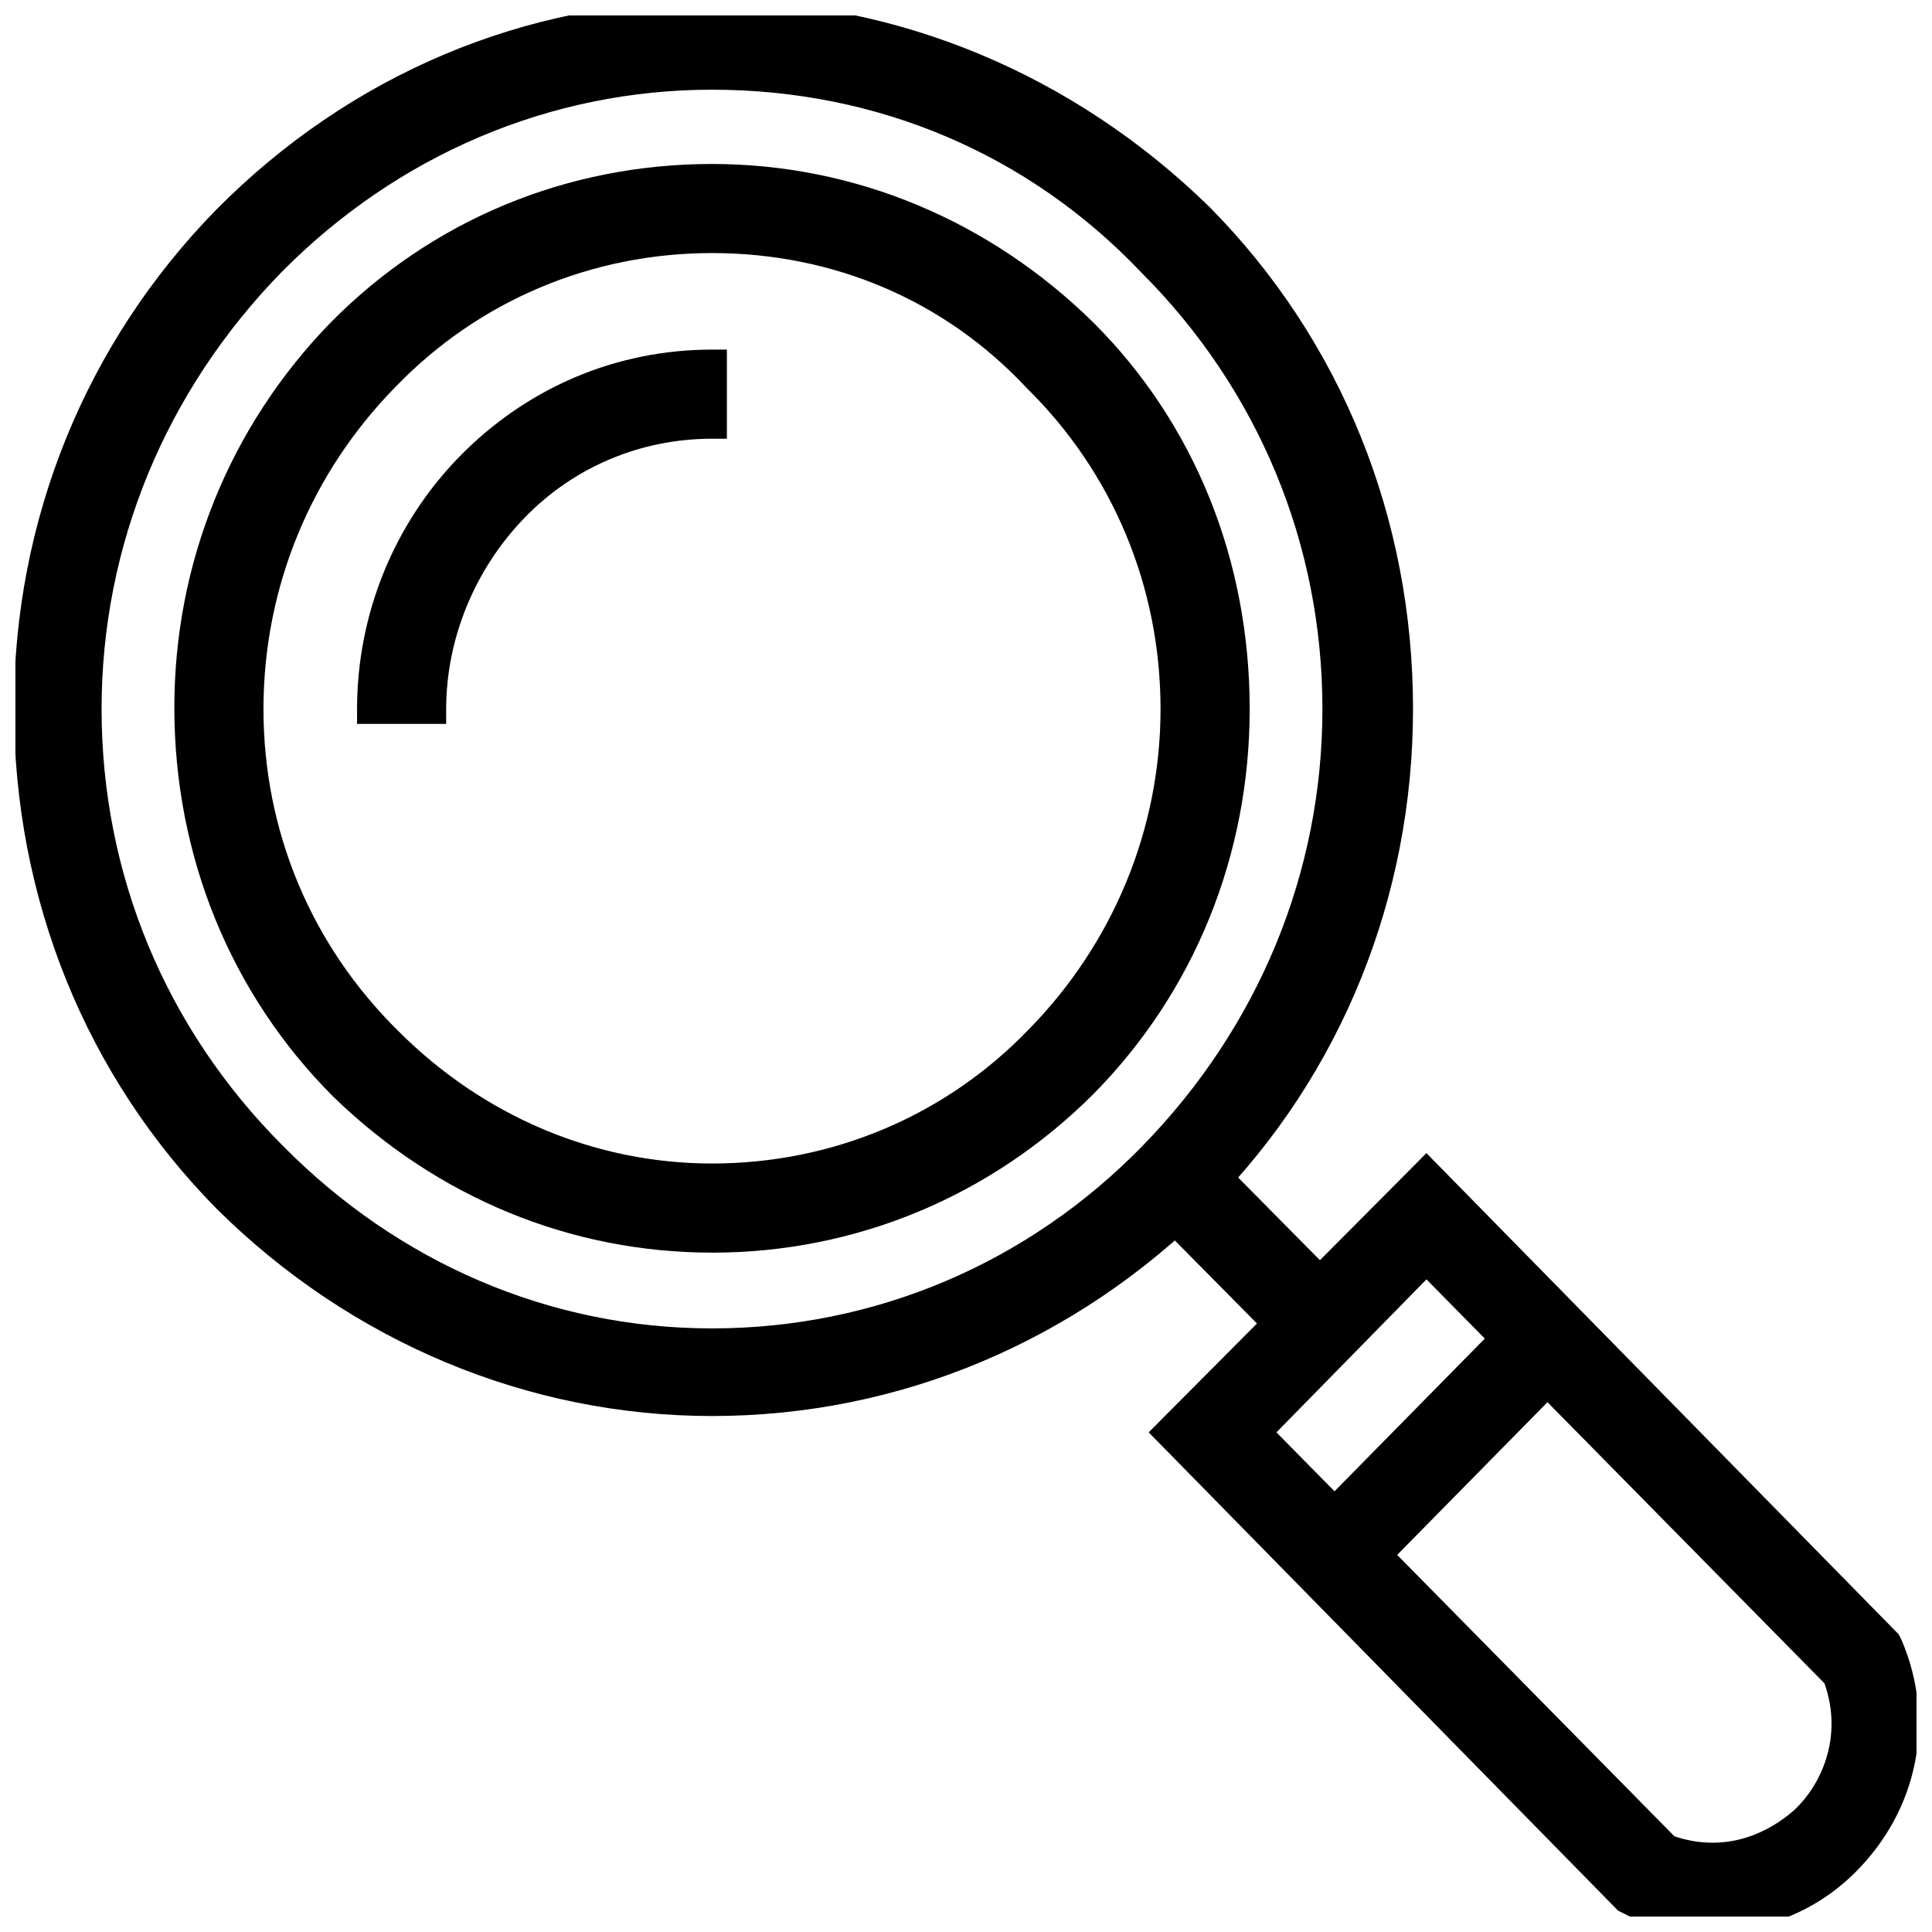 <?xml version="1.0" encoding="UTF-8"?>
<!-- Uploaded to: ICON Repo, www.svgrepo.com, Generator: ICON Repo Mixer Tools -->
<svg width="800px" height="800px" version="1.1" viewBox="144 144 512 512" xmlns="http://www.w3.org/2000/svg">
 <defs>
  <clipPath id="f">
   <path d="m151 148.09h364v367.91h-364z"/>
  </clipPath>
  <clipPath id="e">
   <path d="m149 148.09h368v369.91h-368z"/>
  </clipPath>
  <clipPath id="d">
   <path d="m148.09 148.09h370.91v371.91h-370.91z"/>
  </clipPath>
  <clipPath id="c">
   <path d="m453 455h196v196.9h-196z"/>
  </clipPath>
  <clipPath id="b">
   <path d="m451 452h200v199.9h-200z"/>
  </clipPath>
  <clipPath id="a">
   <path d="m448 449h203.9v202.9h-203.9z"/>
  </clipPath>
 </defs>
 <g clip-path="url(#f)">
  <path d="m332.69 515.32c-48.414 0-93.676-19.285-127.92-53.922-34.242-34.641-53.133-80.691-53.133-129.89 0-48.805 18.895-94.859 52.742-129.5 34.242-34.637 79.508-53.922 128.31-53.922h0.395c48.414 0 93.676 19.285 128.31 53.922 34.242 34.637 53.137 80.688 53.137 129.89 0 48.805-18.895 94.859-52.742 129.5-35.031 35.031-80.688 53.926-129.1 53.926zm0-351.49c-44.477 0-85.805 17.715-117.29 49.203-31.094 31.879-48.41 73.996-48.41 118.87s17.32 86.984 48.805 118.87c31.488 31.883 72.816 49.199 116.9 49.199 44.082 0 85.805-17.711 117.29-49.594 31.098-31.883 48.414-73.996 48.414-118.47 0-44.871-17.32-86.984-48.805-118.87-31.098-31.883-72.816-49.203-116.9-49.203z"/>
 </g>
 <g clip-path="url(#e)">
  <path d="m332.69 517.29c-48.805 0-94.465-19.285-129.5-54.316-34.633-35.031-53.527-81.871-53.527-131.46 0-49.199 18.895-95.645 53.137-130.68 34.637-35.031 80.688-54.711 129.89-54.711h0.395c48.414 0 94.465 19.285 129.89 54.316 34.637 35.031 53.531 81.477 53.531 131.46 0 49.199-18.895 95.645-53.137 130.68-35.422 35.426-81.473 54.715-130.68 54.715zm0-367.23c-48.02 0-92.891 18.895-126.74 53.531-33.852 34.242-52.348 79.898-52.348 127.92 0 48.414 18.5 94.07 52.742 128.31 33.852 34.242 79.113 53.531 126.35 53.531 48.02 0 93.285-18.895 127.53-53.531 33.457-34.242 52.348-79.902 52.348-127.92 0-48.414-18.5-94.07-52.742-128.31-34.246-34.637-79.117-53.527-126.74-53.527zm0 351.88c-44.477 0-86.594-17.711-118.47-49.594-31.883-32.273-49.199-74.785-49.199-120.44 0-45.266 17.32-87.773 48.805-120.05 32.277-32.277 74.391-49.988 118.87-49.988 44.871 0 86.988 17.711 118.48 49.984 31.883 32.273 49.199 74.785 49.199 120.05 0 44.871-17.32 87.379-48.805 119.66-32.277 32.672-74.395 50.383-118.87 50.383zm0-336.14c-43.297 0-84.625 17.32-115.72 48.805-30.699 31.488-48.02 73.211-48.02 117.29 0 44.082 17.32 85.805 48.414 117.29 31.094 31.488 72.027 48.805 115.32 48.805 43.691 0 84.625-17.32 115.72-49.199 30.699-31.488 48.02-73.211 48.02-116.9 0-44.082-17.32-85.805-48.414-117.29-30.305-31.484-71.238-48.805-115.32-48.805z"/>
  <path d="m332.69 517.29c-48.805 0-94.465-19.285-129.5-54.316-34.633-35.031-53.527-81.871-53.527-131.46 0-49.199 18.895-95.645 53.137-130.68 34.637-35.031 80.688-54.711 129.89-54.711h0.395c48.414 0 94.465 19.285 129.89 54.316 34.637 35.031 53.531 81.477 53.531 131.46 0 49.199-18.895 95.645-53.137 130.68-35.422 35.426-81.473 54.715-130.68 54.715zm0-367.23c-48.02 0-92.891 18.895-126.74 53.531-33.852 34.242-52.348 79.898-52.348 127.92 0 48.414 18.5 94.07 52.742 128.31 33.852 34.242 79.113 53.531 126.35 53.531 48.02 0 93.285-18.895 127.53-53.531 33.457-34.242 52.348-79.902 52.348-127.92 0-48.414-18.5-94.07-52.742-128.31-34.246-34.637-79.117-53.527-127.14-53.527zm0 351.88c-44.477 0-86.594-17.711-118.47-49.594-31.883-32.273-49.199-74.785-49.199-120.44 0-45.266 17.32-87.773 48.805-120.05 32.277-32.277 74.391-49.988 118.87-49.988 44.871 0 86.988 17.711 118.48 49.984 31.883 32.273 49.199 74.785 49.199 120.05 0 44.871-17.32 87.379-48.805 119.66-32.277 32.672-74.395 50.383-118.87 50.383zm0-336.14c-43.297 0-84.625 17.32-115.72 48.805-30.699 31.488-48.02 73.211-48.02 117.29 0 44.082 17.32 85.805 48.414 117.29 31.094 31.488 72.027 48.805 115.32 48.805 43.691 0 84.625-17.32 115.72-49.199 30.699-31.488 48.02-73.211 48.02-116.9 0-44.082-17.32-85.805-48.414-117.29-30.305-31.484-71.238-48.805-115.32-48.805z"/>
 </g>
 <g clip-path="url(#d)">
  <path d="m332.69 519.26c-48.805 0-95.645-19.68-131.07-54.711-35.031-35.426-53.922-82.656-53.922-133.04 0-49.594 18.895-96.434 53.531-131.86 35.422-35.816 81.867-55.496 131.46-55.496h0.395c48.805 0 95.645 19.68 131.46 54.711 35.031 35.426 53.922 82.656 53.922 133.04 0 49.594-18.895 96.824-53.531 131.86-35.812 35.816-82.652 55.496-132.25 55.496zm-181.05-187.75c0 49.199 18.895 95.645 53.137 129.89 34.637 34.637 80.293 53.922 127.92 53.922-48.02 0-93.285-19.285-127.92-53.922-34.246-34.637-53.137-80.688-53.137-129.89zm181.05-179.48c-47.625 0-92.102 18.891-125.16 52.742-33.457 33.848-51.957 79.113-51.957 126.74 0 48.02 18.5 93.285 52.348 126.74 33.852 34.242 78.328 53.137 124.77 53.137 47.625 0 92.496-18.895 125.95-53.137s51.957-79.113 51.957-126.35c0-48.02-18.5-93.285-52.348-126.74-33.457-34.242-77.934-53.133-125.17-53.133zm181.84 179.88c0 48.414-18.895 94.465-52.742 129.5-12.988 12.988-27.551 24.008-43.297 32.668 15.742-8.66 30.699-19.285 43.691-32.668 33.852-35.031 52.348-80.691 52.348-129.5zm-131.46-176.73c29.125 8.656 55.891 24.402 78.324 46.836 34.242 34.242 53.137 80.293 53.137 129.89 0-49.199-18.895-95.645-53.137-129.89-22.434-22.434-49.199-38.18-78.324-46.836zm-231.44 176.33m0-0.395m0-0.391m0-5.512m0-0.395m0-0.395v0zm0-0.391m96.039-154.69c-15.742 8.66-30.699 19.68-43.691 32.668-31.883 33.062-50.379 75.965-52.348 122.02 1.969-46.051 20.469-88.953 52.742-122.02 12.988-12.992 27.551-24.012 43.297-32.672zm85.016 334.56c-44.871 0-87.379-17.711-120.05-49.988-32.273-32.668-49.594-75.57-49.594-122.02 0-45.656 17.711-88.953 49.199-121.23 32.668-32.668 75.57-50.773 120.44-50.773 45.656 0 88.168 18.105 120.05 50.773 31.883 32.277 49.598 75.57 49.598 121.23 0 45.266-17.711 88.559-49.199 120.84-32.672 33.062-75.18 51.168-120.45 51.168zm-165.7-172c0 44.871 17.32 87.379 48.805 118.87 31.488 31.488 73.211 49.199 116.9 49.199-43.691 0-85.41-17.711-116.9-49.199-31.488-32.277-48.805-74.391-48.805-118.87zm165.7-164.13c-42.902 0-83.441 17.32-114.14 48.414-30.699 31.488-47.625 72.422-47.625 115.72 0 43.691 16.926 84.625 48.02 115.72 30.703 31.094 70.848 48.414 113.75 48.414 43.297 0 83.836-17.32 114.14-48.414 30.699-31.488 47.625-72.422 47.625-115.72 0-43.691-16.926-84.625-48.02-115.72-29.91-31.488-70.059-48.414-113.75-48.414zm165.71 164.13c0 44.082-17.32 86.199-48.414 118.08-11.809 12.203-25.191 22.043-39.359 29.914 14.562-7.871 27.945-17.711 39.754-29.914 30.703-31.883 48.02-73.605 48.02-118.08zm-87.379-148c14.168 7.871 26.766 17.711 38.18 29.52 31.488 31.883 48.805 73.996 48.805 118.47 0-44.871-17.32-86.984-48.805-118.47-11.02-12.199-24.012-22.039-38.18-29.52zm-155.47-0.785c-14.562 7.871-28.34 17.711-40.539 29.914-30.703 32.273-48.02 74.391-48.02 118.87 0-44.477 17.32-86.594 48.414-118.47 12.199-12.203 25.582-22.438 40.145-30.309z"/>
 </g>
 <path d="m332.69 472.03c-36.605 0-71.242-14.562-97.219-40.539-26.766-26.766-41.328-62.188-41.328-99.977 0-37.391 14.168-72.422 40.539-99.188 25.98-26.371 61.012-40.934 98.008-40.934 37 0 71.637 14.562 98.008 41.328 26.371 26.371 40.539 61.797 40.539 99.188s-14.168 72.422-40.539 98.793c-25.977 26.766-61.008 41.328-98.008 41.328zm0-264.89c-33.062 0-63.762 12.988-86.984 36.605-23.223 23.617-35.816 54.711-35.816 88.168s12.988 64.945 36.602 88.559c23.223 23.223 53.922 35.816 86.199 35.816 33.062 0 63.762-12.988 86.984-36.605 23.223-23.617 35.816-54.711 35.816-87.773 0-33.457-12.988-64.551-36.211-88.168-22.824-23.613-53.918-36.602-86.59-36.602z"/>
 <path d="m332.69 474c-37 0-72.027-14.562-98.793-40.934-27.16-27.16-41.723-62.977-41.723-101.55 0-37.785 14.562-73.602 40.934-100.76 26.371-26.766 61.797-41.328 99.582-41.328 37.391 0 72.816 14.957 99.582 41.723 26.371 26.371 40.934 62.188 40.934 100.76 0 38.18-14.562 73.602-40.934 100.37-26.371 26.766-61.797 41.723-99.582 41.723zm0-280.64c-36.605 0-70.848 14.168-96.434 40.539-25.586 25.977-40.148 61.008-40.148 97.613 0 37.391 14.562 72.422 40.934 98.398 25.586 25.586 59.828 40.148 95.645 40.148 36.605 0 71.242-14.562 96.434-40.539 25.977-25.977 40.148-60.223 40.148-97.613s-14.168-72.027-40.148-97.613c-25.582-26.371-59.824-40.934-96.43-40.934zm0 264.89c-33.062 0-64.156-12.988-87.773-36.211-24.008-24.008-37-55.891-37-90.133 0-33.852 12.988-65.73 36.211-89.742 23.617-24.008 55.105-37 88.559-37 33.457 0 64.945 13.383 88.168 37.391 23.617 24.008 36.605 55.891 36.605 89.348 0 33.457-12.988 65.336-36.211 89.348-23.613 23.617-55.102 37-88.559 37zm0-249.15c-32.273 0-62.582 12.594-85.41 36.211-22.828 23.223-35.426 53.922-35.426 86.594 0 33.062 12.988 63.762 36.211 86.984 22.828 22.828 52.742 35.426 84.625 35.426 32.273 0 62.582-12.594 85.41-36.211 22.828-23.223 35.426-53.922 35.426-86.199 0-32.668-12.594-63.371-35.816-86.594-22.438-23.617-52.348-36.211-85.02-36.211z"/>
 <path d="m332.69 474c-37 0-72.027-14.562-98.793-40.934-27.16-27.16-41.723-62.977-41.723-101.55 0-37.785 14.562-73.602 40.934-100.76 26.371-26.766 61.797-41.328 99.582-41.328 37.391 0 72.816 14.957 99.582 41.723 26.371 26.371 40.934 62.188 40.934 100.76 0 38.18-14.562 73.602-40.934 100.37-26.371 26.766-61.797 41.723-99.582 41.723zm0-280.64c-36.605 0-70.848 14.168-96.434 40.539-25.586 25.977-40.148 61.008-40.148 97.613 0 37.391 14.562 72.422 40.934 98.398 25.586 25.586 59.828 40.148 95.645 40.148 36.605 0 71.242-14.562 96.434-40.539 25.977-25.977 40.148-60.223 40.148-97.613 0.004-37.395-14.168-72.031-40.145-97.613-25.586-26.371-59.828-40.934-96.434-40.934zm0 264.89c-33.062 0-64.156-12.988-87.773-36.211-24.008-24.008-37-55.891-37-90.133 0-33.852 12.988-65.73 36.211-89.742 23.617-24.008 55.105-37 88.559-37 33.457 0 64.945 13.383 88.168 37.391 23.617 24.008 36.605 55.891 36.605 89.348 0 33.457-12.988 65.336-36.211 89.348-23.613 23.617-55.102 37-88.559 37zm0-249.15c-32.273 0-62.582 12.594-85.41 36.211-22.828 23.223-35.426 53.922-35.426 86.594 0 33.062 12.988 63.762 36.211 86.984 22.828 22.828 52.742 35.426 84.625 35.426 32.273 0 62.582-12.594 85.41-36.211 22.828-23.223 35.426-53.922 35.426-86.199 0-32.668-12.594-63.371-35.816-86.594-22.438-23.617-52.348-36.211-85.02-36.211z"/>
 <path d="m332.69 475.96c-37.391 0-72.816-14.562-100.37-41.328-27.16-27.16-42.117-63.762-42.117-103.12 0-38.18 14.562-74.391 41.328-101.94 26.766-27.16 62.586-42.117 101.16-42.117 37.785 0 73.602 14.957 101.16 42.117 26.766 26.766 41.328 62.977 41.328 102.34 0 38.574-14.562 74.785-41.328 101.94-27.156 27.16-62.977 42.117-101.16 42.117zm-138.55-144.45c0 38.18 14.562 73.602 41.328 99.977 26.371 25.977 61.008 40.539 97.219 40.539-36.211 0-70.848-14.562-97.219-40.539-26.766-26.371-41.328-61.797-41.328-99.977zm138.55-136.19c-36.211 0-70.062 14.168-94.859 39.754-25.586 25.977-39.754 60.223-39.754 96.434 0 37 14.168 71.242 40.539 96.824 25.586 25.586 59.039 39.754 94.07 39.754 36.211 0 70.062-14.168 94.859-39.754 25.586-25.586 39.754-59.828 39.754-96.434 0-37-14.168-71.242-39.359-96.039-25.582-26.367-59.039-40.539-95.25-40.539zm138.55 140.91c-1.18 35.816-15.352 69.273-40.539 94.465-9.445 9.84-20.074 17.711-31.883 24.402 11.809-6.297 22.434-14.562 31.883-24.402 25.188-25.191 39.355-58.645 40.539-94.465zm0-0.395v0 0zm0-0.391m0-0.395m0-1.969m0-0.395m0-0.391v0 0zm0-0.395m-99.188-134.61c22.043 6.691 42.117 18.895 58.648 35.816 26.371 25.977 40.539 61.008 40.539 98.793 0-38.18-14.168-73.211-40.539-99.188-16.535-16.922-37.004-29.125-58.648-35.422zm-39.363-5.902c-37.391 0-72.422 14.562-98.008 40.934-25.977 26.766-40.539 62.188-40.539 99.188 0-37 14.562-72.422 40.539-99.188 25.98-26.371 60.617-40.934 98.008-40.934zm0 268.83c-33.457 0-64.945-12.988-89.348-36.605-24.402-24.402-37.391-56.68-37.391-91.711 0-34.242 12.988-66.52 36.605-90.922 24.008-24.402 55.891-37.785 90.133-37.785 34.242 0 65.73 13.383 89.742 38.18 24.008 24.402 37 56.68 37 90.527 0 33.852-12.988 66.125-36.605 90.527-24.402 24.406-56.285 37.789-90.137 37.789zm-122.8-128.31c0 33.852 12.988 65.336 36.605 88.559 23.223 22.828 53.922 35.816 86.199 35.816-32.273 0-62.977-12.594-86.199-35.816-23.617-24.008-36.605-55.102-36.605-88.559zm122.8-120.84c-31.883 0-61.797 12.594-83.836 35.426-22.434 22.828-35.031 53.137-35.031 85.41s12.594 62.582 35.816 85.41c22.434 22.434 51.957 35.031 83.051 35.031 31.883 0 61.797-12.594 83.836-35.426 22.434-22.828 35.031-53.137 35.031-85.02 0-32.273-12.594-62.582-35.426-85.02-21.645-23.219-51.164-35.812-83.441-35.812zm122.8 120.84c0 33.062-12.594 64.156-35.816 87.773-14.957 15.352-32.668 25.977-52.742 31.883 19.68-5.902 37.785-16.531 53.137-31.488 22.828-24.012 35.422-55.105 35.422-88.168zm-122.8-124.77c-33.062 0-64.156 12.988-86.984 36.605-22.828 23.617-35.816 55.105-35.816 88.168 0-33.062 12.594-64.551 35.816-88.168 23.223-23.617 53.922-36.605 86.984-36.605zm122.8 124.77m0-0.395m0-6.297m0-0.395v0 0zm-66.125-103.52c11.02 5.902 20.859 13.383 29.914 22.828 21.648 21.648 34.637 50.383 36.211 81.082-1.574-30.699-14.168-59.039-35.816-81.082-9.055-9.445-19.289-16.926-30.309-22.828z"/>
 <path d="m258.3 331.91h-15.742c0-24.402 9.445-47.23 26.371-64.551 16.926-17.32 39.754-26.766 63.762-26.766v15.742c-19.68 0-38.574 7.871-52.742 22.043-13.773 14.172-21.648 33.457-21.648 53.531z"/>
 <path d="m260.27 333.88h-19.68v-1.969c0-24.797 9.445-48.02 26.766-65.73 17.32-17.711 40.539-27.551 65.336-27.551h1.969v19.68h-1.969c-19.285 0-37.391 7.477-51.168 21.648-13.383 13.777-21.254 32.668-21.254 51.957zm-15.742-3.938h11.809c0.395-19.68 8.66-38.965 22.043-52.742 14.168-14.168 32.668-22.043 52.348-22.434v-11.809c-22.828 0.395-44.477 9.84-60.223 25.977-16.531 16.531-25.586 38.18-25.977 61.008z"/>
 <path d="m260.27 333.88h-19.68v-1.969c0-24.797 9.445-48.02 26.766-65.73 17.32-17.711 40.539-27.551 65.336-27.551h1.969v19.68h-1.969c-19.285 0-37.391 7.477-51.168 21.648-13.383 13.777-21.254 32.668-21.254 51.957v1.965zm-15.742-3.938h11.809c0.395-19.68 8.66-38.965 22.043-52.742 14.168-14.168 32.668-22.043 52.348-22.434v-11.809c-22.828 0.395-44.477 9.84-60.223 25.977-16.531 16.531-25.586 38.18-25.977 61.008z"/>
 <path d="m262.24 335.84h-23.617v-3.938c0-25.191 9.84-49.199 27.16-66.914 17.711-18.105 41.328-28.34 66.914-28.34h3.938v23.617h-3.938c-18.895 0-36.605 7.477-49.594 20.859-13.387 13.781-20.863 32.281-20.863 50.781zm-19.68-3.934h15.742c0-19.68 7.871-38.965 21.648-53.137 3.543-3.543 7.477-6.691 11.414-9.445-4.328 2.754-8.266 5.902-11.809 9.445-13.383 13.777-21.254 32.273-21.648 51.562v1.969h-15.348zm3.934-3.938h7.871c0.789-19.285 9.055-38.18 22.434-51.957 14.168-14.168 32.273-22.043 51.957-22.828v-7.871c-21.254 0.789-42.117 10.234-56.68 25.191-15.738 15.352-24.793 35.816-25.582 57.465zm86.199-87.379c-24.402 0-46.84 9.445-63.762 26.766-8.266 8.66-14.957 18.5-19.285 29.125 4.328-10.629 11.02-20.469 19.68-29.125 16.137-16.531 38.574-25.977 61.402-26.371l1.965-0.395v15.742z"/>
 <g clip-path="url(#c)">
  <path d="m597.59 651.9c-6.691 0-13.383-1.18-20.074-3.938l-1.574-0.789-122.02-123.59 68.094-68.484 122.02 123.59 0.789 1.574c8.266 20.074 3.543 41.723-11.414 56.68-9.844 9.84-22.832 14.957-35.82 14.957zm-12.203-18.105c15.352 5.902 29.125-0.395 36.605-7.871 8.266-7.871 14.562-22.043 8.66-38.18l-108.63-110.21-45.266 46.051z"/>
 </g>
 <g clip-path="url(#b)">
  <path d="m597.59 653.87c-7.477 0-14.168-1.18-20.859-3.938l-2.363-1.18-123.2-125.16 70.848-71.242 123.59 125.56 0.789 1.574c8.66 20.469 3.938 43.297-11.809 59.039-9.84 9.84-22.828 15.352-37 15.352zm-20.469-8.266 1.18 0.789c5.902 2.363 12.203 3.543 19.285 3.543 12.988 0 25.191-5.117 34.242-14.562 14.562-14.562 18.895-35.426 11.02-54.711l-0.395-1.18-120.43-121.62-65.34 65.73zm20.469-7.477c-4.328 0-8.66-0.789-12.988-2.363l-0.789-0.395-109.81-111.78 48.02-48.809 110.6 112.18c6.297 17.32-0.395 32.273-9.055 40.148-5.902 5.906-14.957 11.023-25.977 11.023zm-11.02-5.906c14.168 5.117 26.766-0.395 34.242-7.477 7.477-7.086 13.777-20.469 8.266-35.816l-107.06-108.64-42.508 43.297z"/>
  <path d="m597.59 653.87c-7.477 0-14.168-1.18-20.859-3.938l-2.363-1.18-123.2-125.16 70.848-71.242 123.59 125.56 0.789 1.574c8.66 20.469 3.938 43.297-11.809 59.039-9.84 9.84-22.828 15.352-37 15.352zm-20.469-8.266 1.18 0.789c5.902 2.363 12.203 3.543 19.285 3.543 12.988 0 25.191-5.117 34.242-14.562 14.562-14.562 18.895-35.426 11.02-54.711l-0.395-1.18-120.43-121.62-65.34 65.73zm20.469-7.477c-4.328 0-8.66-0.789-12.988-2.363l-0.789-0.395-109.81-111.78 48.02-48.809 110.6 112.18c6.297 17.32-0.395 32.273-9.055 40.148-5.902 5.906-14.957 11.023-25.977 11.023zm-11.02-5.906c14.168 5.117 26.766-0.395 34.242-7.477 7.477-7.086 13.777-20.469 8.266-35.816l-107.06-108.64-42.508 43.297z"/>
 </g>
 <g clip-path="url(#a)">
  <path d="m597.59 655.84c-7.871 0-14.957-1.18-21.648-3.938l-3.148-1.574-124.38-126.74 73.605-73.996 125.16 127.53 0.789 1.574c9.055 21.254 4.328 44.871-12.203 61.402-10.234 10.23-23.617 15.742-38.18 15.742zm-12.988-5.512c3.938 0.789 8.266 1.574 12.988 1.574-4.723 0-8.66-0.395-12.988-1.574zm12.988 1.574m0.395 0m3.148 0m47.23-56.676c1.574 15.352-3.938 30.309-15.352 41.723-8.66 9.055-19.68 14.168-32.273 14.957 12.203-0.789 23.223-5.902 31.883-14.562 12.203-11.812 17.316-27.164 15.742-42.117zm-69.273 49.594c5.512 2.363 11.809 3.148 18.5 3.148 12.594 0 24.008-5.117 32.668-13.777 14.168-14.168 18.105-34.242 10.629-52.742l-0.395-0.789-118.47-120.05-62.582 62.977 118.87 120.44zm-3.543 2.359 1.18 0.789-1.18-0.789-116.5-118.47zm22.043-7.086c-4.723 0-9.055-0.789-13.777-2.363l-1.574-0.789-110.99-113.35 50.773-51.562 112.57 114.14c6.691 18.5-0.789 34.242-9.445 42.117-4.332 4.723-13.777 11.805-27.555 11.805zm-12.594-6.297 0.395 0.395c1.969 0.789 3.543 1.18 5.512 1.574-1.574-0.395-3.148-0.789-5.117-1.574l-0.789-0.395-105.09-107.06zm2.754-3.148c16.531 5.512 28.34-3.938 31.883-7.086 6.691-6.297 12.988-18.895 7.871-33.457l-105.48-107.06-39.754 40.543zm42.902-42.902c1.18 3.543 1.969 6.691 2.363 9.84-0.395-3.148-0.789-6.297-2.363-9.84z"/>
 </g>
 <path d="m498.56 544.16 43.668-44.277 11.211 11.055-43.668 44.277z"/>
 <path d="m509.81 557.83-14.168-13.777 46.445-47.23 14.168 13.777zm-8.66-13.777 8.266 8.266 40.934-41.328-8.266-8.266z"/>
 <path d="m509.81 557.83-14.168-13.777 46.445-47.23 14.168 13.777zm-8.66-13.777 8.266 8.266 40.934-41.328-8.266-8.266z"/>
 <path d="m509.81 560.59-16.926-16.531 49.199-49.988 16.926 16.531zm0-5.508 41.328-41.723zm-5.902-11.023 5.512 5.512 38.18-38.574-5.512-5.512zm38.18-44.477-41.328 42.117 41.328-42.117 11.02 11.414 0.395-0.395z"/>
 <path d="m453.46 465.41 11.207-11.059 30.684 31.102-11.207 11.059z"/>
 <path d="m484.23 499.19-33.457-33.852 14.168-13.777 33.457 33.852zm-27.945-33.852 27.945 28.34 8.266-8.266-27.945-28.34z"/>
 <path d="m484.23 499.19-33.457-33.852 14.168-13.777 33.457 33.852zm-27.945-33.852 27.945 28.34 8.266-8.266-27.945-28.34z"/>
 <path d="m484.23 501.94-36.211-36.605 16.926-16.531 36.211 36.605zm-19.289-47.625 30.699 31.094-10.629 10.629 10.629-10.629zm-5.902 11.02 25.191 25.586 5.512-5.512-25.191-25.586z"/>
</svg>